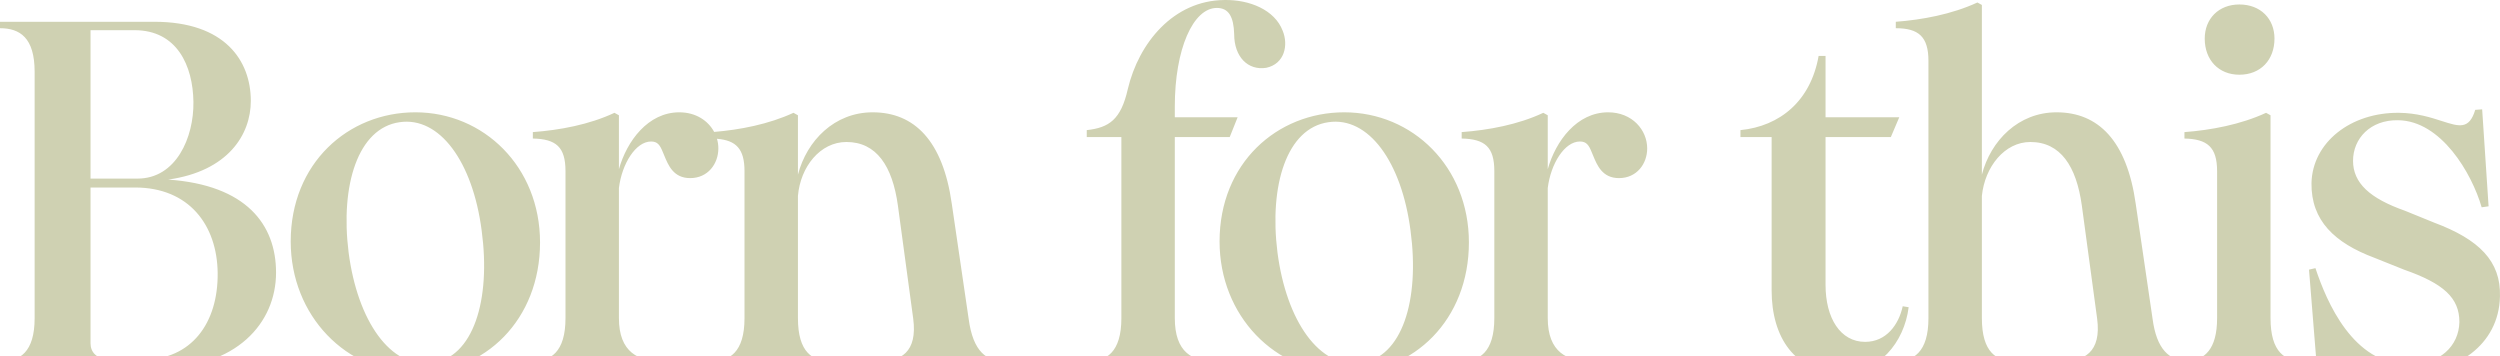 <svg width="428" height="61" viewBox="0 0 428 61" fill="none" xmlns="http://www.w3.org/2000/svg">
<g clip-path="url(#clip0_26807_189841)">
<path fill-rule="evenodd" clip-rule="evenodd" d="M186.052 61.914V63.016H208.241V61.914C204.091 61.914 201.127 60.305 201.127 54.461V23.463H210.528L211.883 20.075H201.127V18.212C201.127 8.388 204.261 1.358 208.326 1.358C210.359 1.358 211.206 2.882 211.29 5.847C211.29 9.743 213.662 12.114 216.796 11.606C219.929 10.928 220.607 7.71 219.59 5.254C218.235 1.697 213.916 -0.082 209.597 0.003C200.873 0.088 194.944 7.371 193.081 15.248C191.895 20.499 189.863 21.854 186.052 22.277V23.463H191.98V54.461C191.98 60.305 189.439 61.914 186.052 61.914ZM352.677 61.914V63.015H373.638V63.016H394.642V61.915C391.17 61.915 388.714 60.306 388.714 54.462V19.737L387.952 19.314C383.547 21.346 378.466 22.278 373.977 22.617V23.718C377.873 23.802 379.567 25.158 379.567 29.308V54.462C379.567 59.847 377.409 61.636 374.42 61.884C371.364 61.641 369.218 59.86 368.515 54.545L365.635 34.896C364.111 24.055 359.199 19.228 352.084 19.228C345.563 19.228 340.82 24.055 339.296 29.899V0.849L338.533 0.426C334.129 2.458 329.048 3.39 324.559 3.729V4.83C328.455 4.83 330.149 6.27 330.149 10.42V54.461C330.149 60.305 327.608 61.914 324.22 61.914V63.015H345.224V61.914C341.752 61.914 339.296 60.305 339.296 54.461V33.541C339.804 28.544 343.192 24.31 347.596 24.31C352.762 24.31 355.472 28.46 356.404 35.151L359.029 54.545C359.792 60.305 356.827 61.914 352.677 61.914ZM383.378 12.792C379.821 12.792 377.45 10.251 377.45 6.61C377.45 3.222 379.821 0.766 383.378 0.766C387.02 0.766 389.391 3.222 389.391 6.61C389.391 10.251 387.02 12.792 383.378 12.792ZM396.742 64.031L395.302 46.161L396.403 45.907C398.351 51.751 402.84 62.337 412.326 62.422C417.746 62.422 420.965 59.204 421.049 55.138C421.049 50.988 418.339 48.532 411.564 46.161L406.482 44.128C399.707 41.587 395.641 37.776 395.726 31.339C395.895 24.394 402.417 19.228 410.717 19.313C413.768 19.346 416.158 20.115 418.039 20.721C421.016 21.68 422.722 22.229 423.76 18.805L424.945 18.72L426.046 35.32L424.861 35.489C423.167 29.645 417.916 20.668 410.547 20.583C405.805 20.498 402.84 23.717 402.84 27.528C402.84 31.339 405.72 33.965 411.733 36.082L416.73 38.115C424.437 40.994 428.164 44.721 427.994 50.734C427.825 59.204 420.287 63.862 412.749 63.777C409.299 63.711 406.616 62.917 404.501 62.291C401.215 61.319 399.301 60.752 398.013 63.947L396.742 64.031ZM315.498 63.862C307.198 63.862 303.302 57.68 303.302 49.718V23.463H297.966V22.277C304.742 21.6 309.993 17.28 311.348 9.573H312.534V20.075H325.153L323.713 23.463H312.534V48.787C312.534 54.461 315.074 58.527 319.309 58.527C322.951 58.527 325.068 55.562 325.746 52.429L326.762 52.598C326 58.696 321.596 63.862 315.498 63.862ZM249.9 61.914V63.015H272.682V61.914C268.278 61.914 264.975 60.304 264.975 54.461V32.186C265.483 28.036 267.855 24.225 270.48 24.225C271.581 24.225 272.005 24.817 272.513 26.088C272.583 26.251 272.652 26.421 272.724 26.595C273.435 28.325 274.324 30.492 277.171 30.492C280.22 30.492 281.999 28.036 281.999 25.41C281.999 22.277 279.458 19.228 275.308 19.228C269.972 19.228 266.33 24.14 264.975 28.968V19.736L264.213 19.312C259.893 21.345 254.812 22.277 250.238 22.615V23.716C254.219 23.801 255.828 25.156 255.828 29.306V54.461C255.828 60.304 253.287 61.914 249.9 61.914ZM230.302 63.861C218.276 63.861 208.79 54.037 208.79 41.333C208.79 27.951 218.614 19.228 230.133 19.228C241.821 19.228 251.476 28.544 251.476 41.502C251.476 54.715 242.075 63.861 230.302 63.861ZM218.699 43.196C220.224 54.969 225.898 63.099 232.928 62.168C240.042 61.236 243.091 51.411 241.482 39.47C239.957 27.697 234.283 19.905 227.423 20.922C220.308 21.938 217.259 31.678 218.699 43.196ZM150.243 63.015V61.914C154.224 61.914 157.103 60.304 156.341 54.545L153.715 35.15C152.784 28.459 150.074 24.309 144.907 24.309C140.419 24.309 137.031 28.544 136.607 33.541V54.461C136.607 60.304 139.063 61.914 142.536 61.914V63.015H121.532V61.914C124.92 61.914 127.46 60.304 127.46 54.461V29.306C127.46 25.481 126.021 24.03 122.746 23.76C122.902 24.297 122.982 24.852 122.982 25.41C122.982 28.036 121.204 30.492 118.155 30.492C115.308 30.492 114.418 28.325 113.708 26.595C113.636 26.421 113.566 26.251 113.496 26.088C112.988 24.817 112.565 24.225 111.464 24.225C108.838 24.225 106.467 28.036 105.959 32.186V54.461C105.959 60.304 109.262 61.914 113.666 61.914V63.015H90.883V61.914C94.271 61.914 96.812 60.304 96.812 54.461V29.306C96.812 25.156 95.203 23.801 91.222 23.716V22.615C95.796 22.277 100.877 21.345 105.196 19.312L105.959 19.736V28.968C107.314 24.14 110.956 19.228 116.291 19.228C119.143 19.228 121.235 20.667 122.264 22.584C126.655 22.221 131.569 21.286 135.845 19.312L136.607 19.736V29.899C138.132 24.055 142.875 19.228 149.396 19.228C156.51 19.228 161.423 24.055 162.947 34.896L165.827 54.545C166.589 60.304 168.96 61.914 172.263 61.914V63.015H150.243ZM71.282 63.861C59.255 63.861 49.77 54.037 49.77 41.333C49.77 27.951 59.594 19.227 71.112 19.227C82.8 19.227 92.455 28.544 92.455 41.502C92.455 54.715 83.054 63.861 71.282 63.861ZM59.679 43.196C61.203 54.968 66.878 63.099 73.907 62.168C81.022 61.236 84.071 51.411 82.461 39.469C80.937 27.697 75.262 19.905 68.402 20.921C61.288 21.938 58.239 31.678 59.679 43.196ZM0 61.913V63.014H27.102C40.484 63.014 47.259 55.307 47.259 46.668C47.259 38.453 42.178 31.677 28.796 30.746C39.044 29.306 42.94 23.039 42.94 17.279C42.94 10.419 38.536 3.728 26.424 3.728H0V4.829C3.388 4.829 5.929 6.439 5.929 12.283V54.46C5.929 60.304 3.388 61.913 0 61.913ZM19.141 61.575C16.431 61.575 15.499 60.219 15.499 58.78V32.101H23.122C32.353 32.101 37.181 38.538 37.265 46.753C37.35 55.307 32.777 61.575 24.477 61.575H19.141ZM23.545 30.576H15.499V5.168H23.037C30.32 5.168 33.031 11.266 33.115 17.449C33.2 23.547 30.151 30.576 23.545 30.576Z" fill="#CFD1B2"/>
</g>
<defs>
<clipPath id="clip0_26807_189841">
<rect width="428" height="61" fill="white"/>
</clipPath>
</defs>
</svg>
